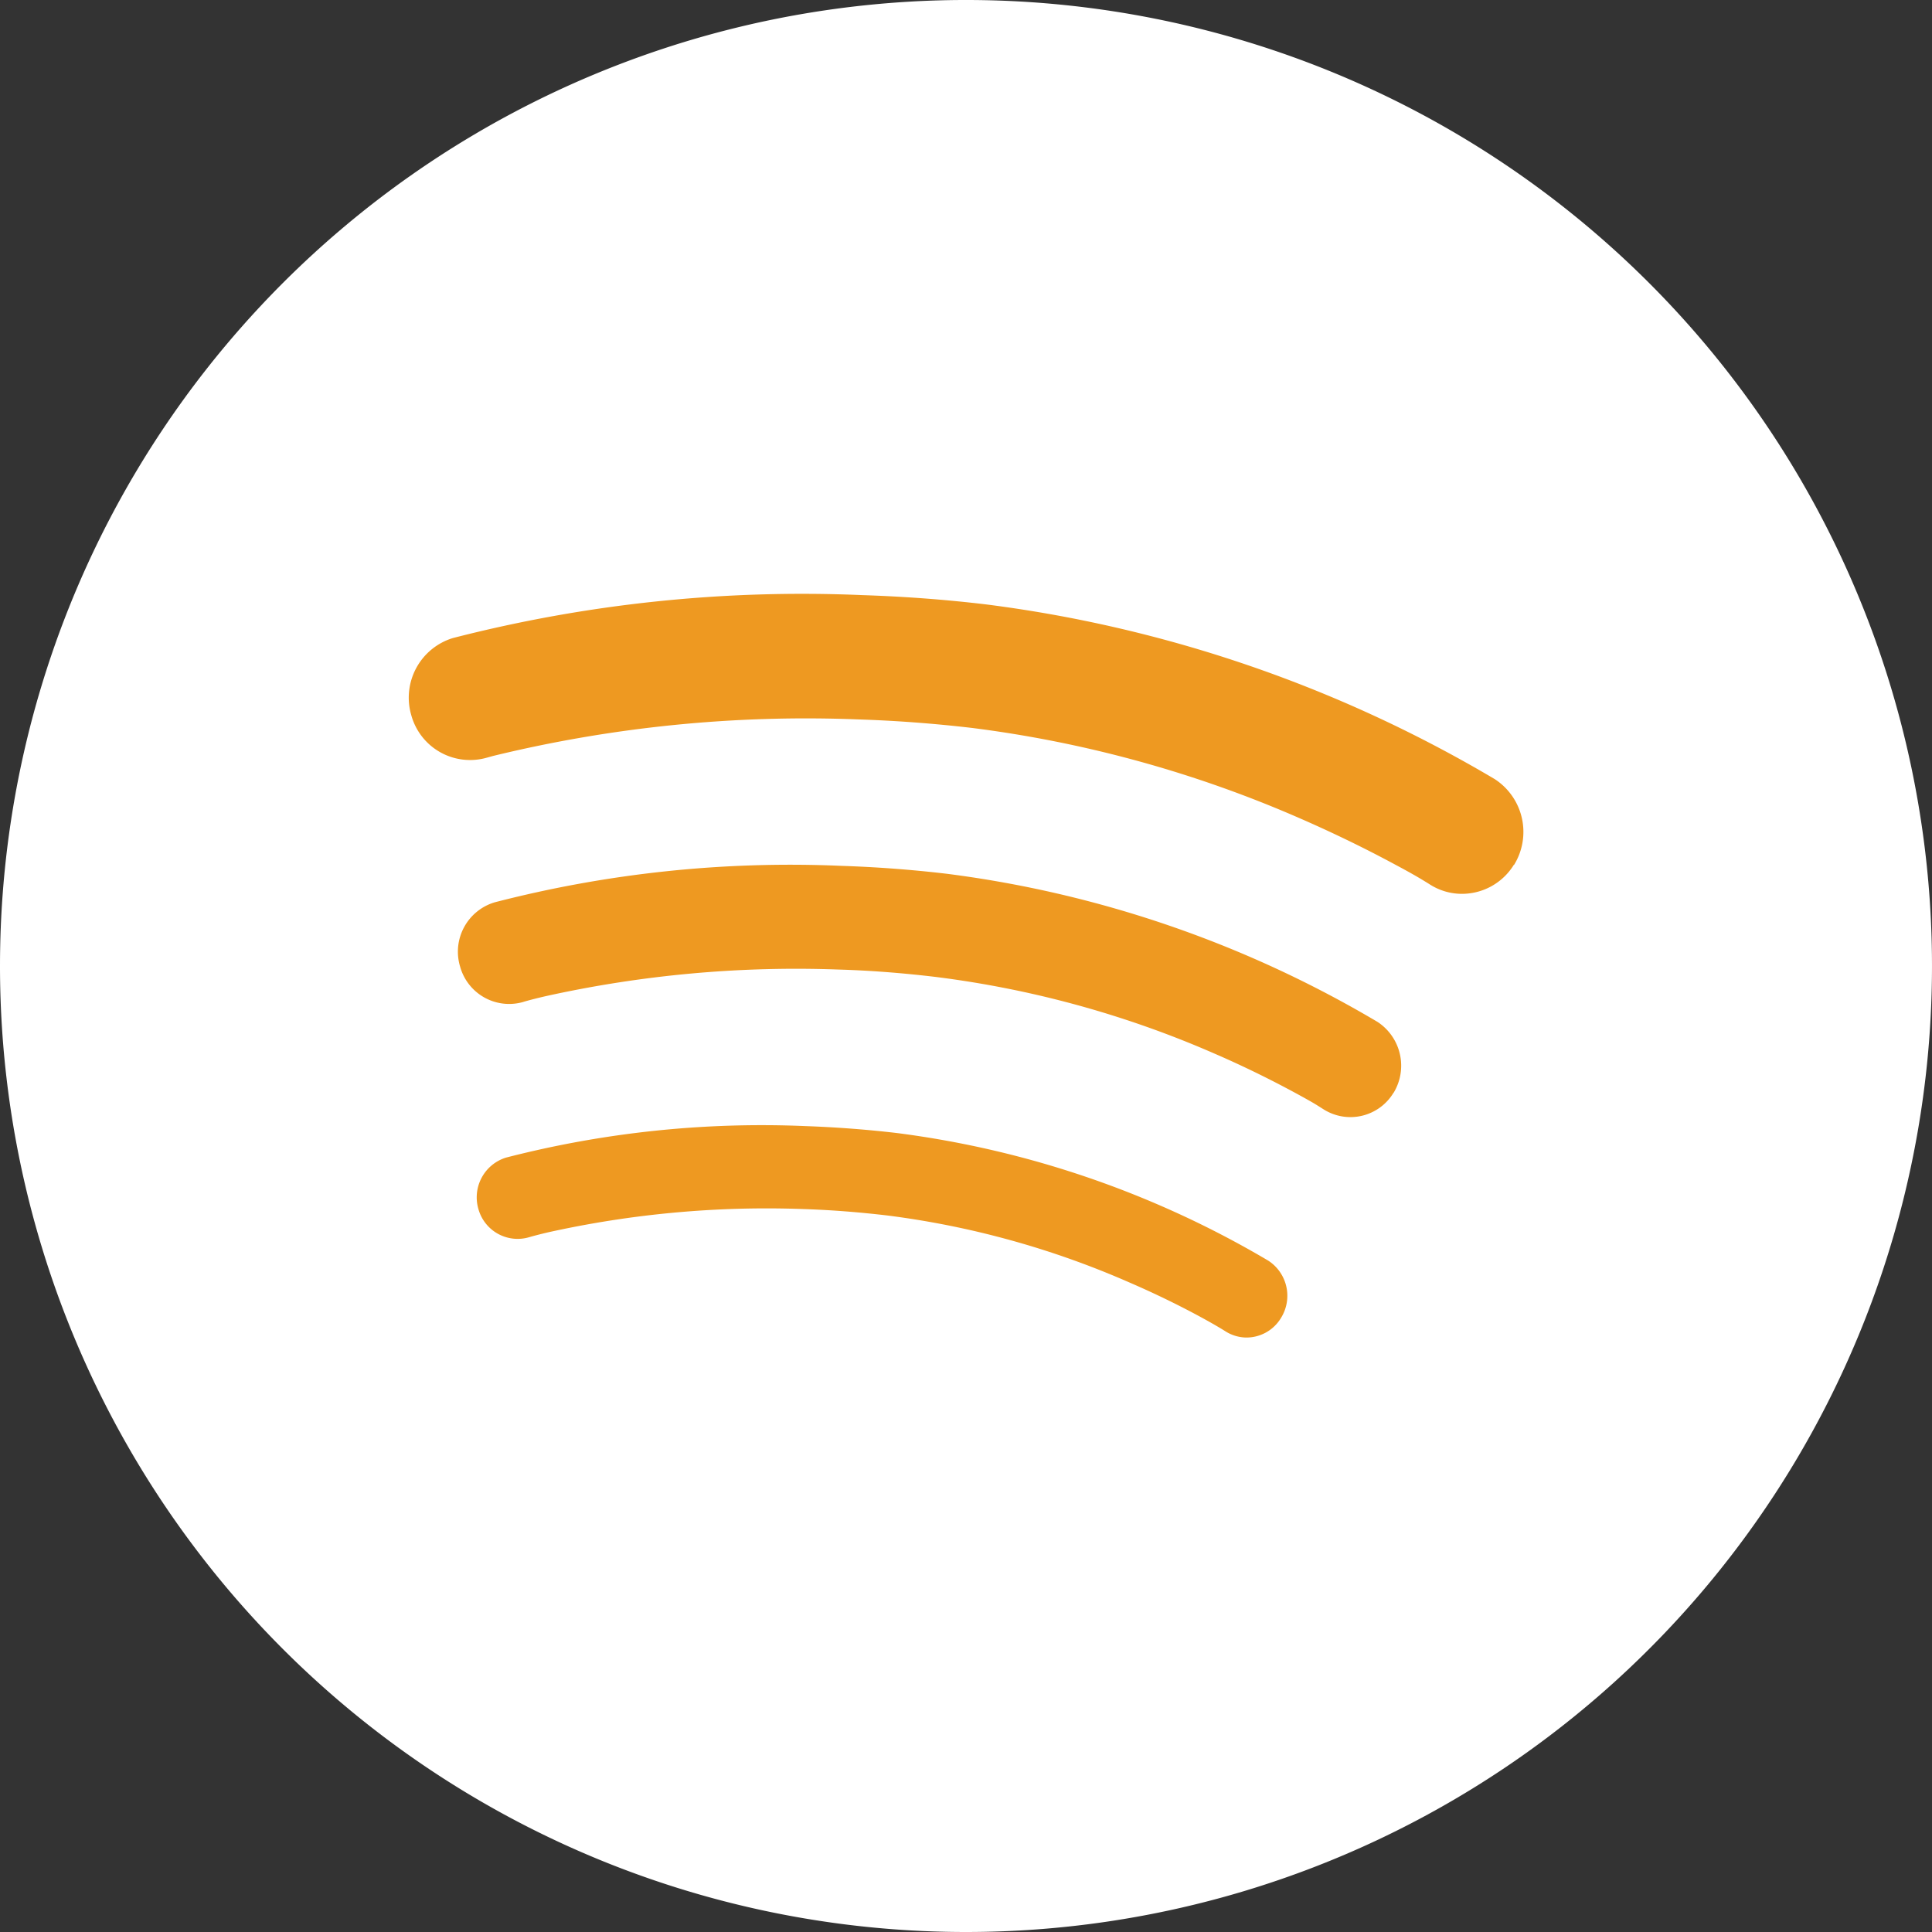 <svg xmlns="http://www.w3.org/2000/svg" width="30" height="30" viewBox="0 0 30 30"><rect x="0" y="0" width="30" height="30" fill="#333333" stroke="none"/><g id="ic-spotify-2x" transform="translate(-858.5 -1687)"><path id="Path_4" data-name="Path 4" d="M15,30A15,15,0,1,0,0,15,15,15,0,0,0,15,30Z" transform="translate(858.5 1687)" fill="#fff" fill-rule="evenodd"></path><path id="Path_5" data-name="Path 5" d="M25.684,30a.621.621,0,0,1-.315-.1s-.126-.081-.384-.221-.638-.334-1.111-.538a13.627,13.627,0,0,0-3.749-1.036q-.681-.08-1.31-.1a15.658,15.658,0,0,0-3.96.362c-.2.047-.294.076-.295.076a.632.632,0,0,1-.785-.437.646.646,0,0,1,.429-.8,15.924,15.924,0,0,1,4.651-.489c.45.016.924.05,1.413.107a15.1,15.1,0,0,1,5.771,1.982.65.65,0,0,1,.2.887A.626.626,0,0,1,25.684,30Zm2.3-3.8a.781.781,0,0,1-1.09.254s-.028-.018-.1-.063-.189-.11-.336-.19c-.3-.162-.732-.385-1.277-.62A15.671,15.671,0,0,0,20.868,24.4c-.521-.062-1.024-.1-1.505-.114a17.985,17.985,0,0,0-4.555.416c-.231.054-.335.086-.336.087a.79.79,0,0,1-.981-.547.8.8,0,0,1,.537-1,18.339,18.339,0,0,1,5.386-.566c.521.017,1.068.056,1.635.123a17.449,17.449,0,0,1,6.687,2.3A.813.813,0,0,1,27.986,26.2Zm1.87-3.542a.947.947,0,0,1-.837.452.926.926,0,0,1-.471-.147s-.034-.022-.122-.075-.221-.129-.4-.224c-.349-.189-.862-.451-1.5-.729a18.5,18.5,0,0,0-5.079-1.4c-.614-.072-1.208-.115-1.775-.133A20.524,20.524,0,0,0,14,20.97l-.09.025a.947.947,0,0,1-1.177-.656.968.968,0,0,1,.644-1.2,21.768,21.768,0,0,1,6.358-.667c.615.02,1.26.065,1.929.145a20.587,20.587,0,0,1,7.892,2.712A.977.977,0,0,1,29.855,22.663Z" transform="translate(852.154 1677.769)" fill="#ee9921" fill-rule="evenodd"></path></g></svg>